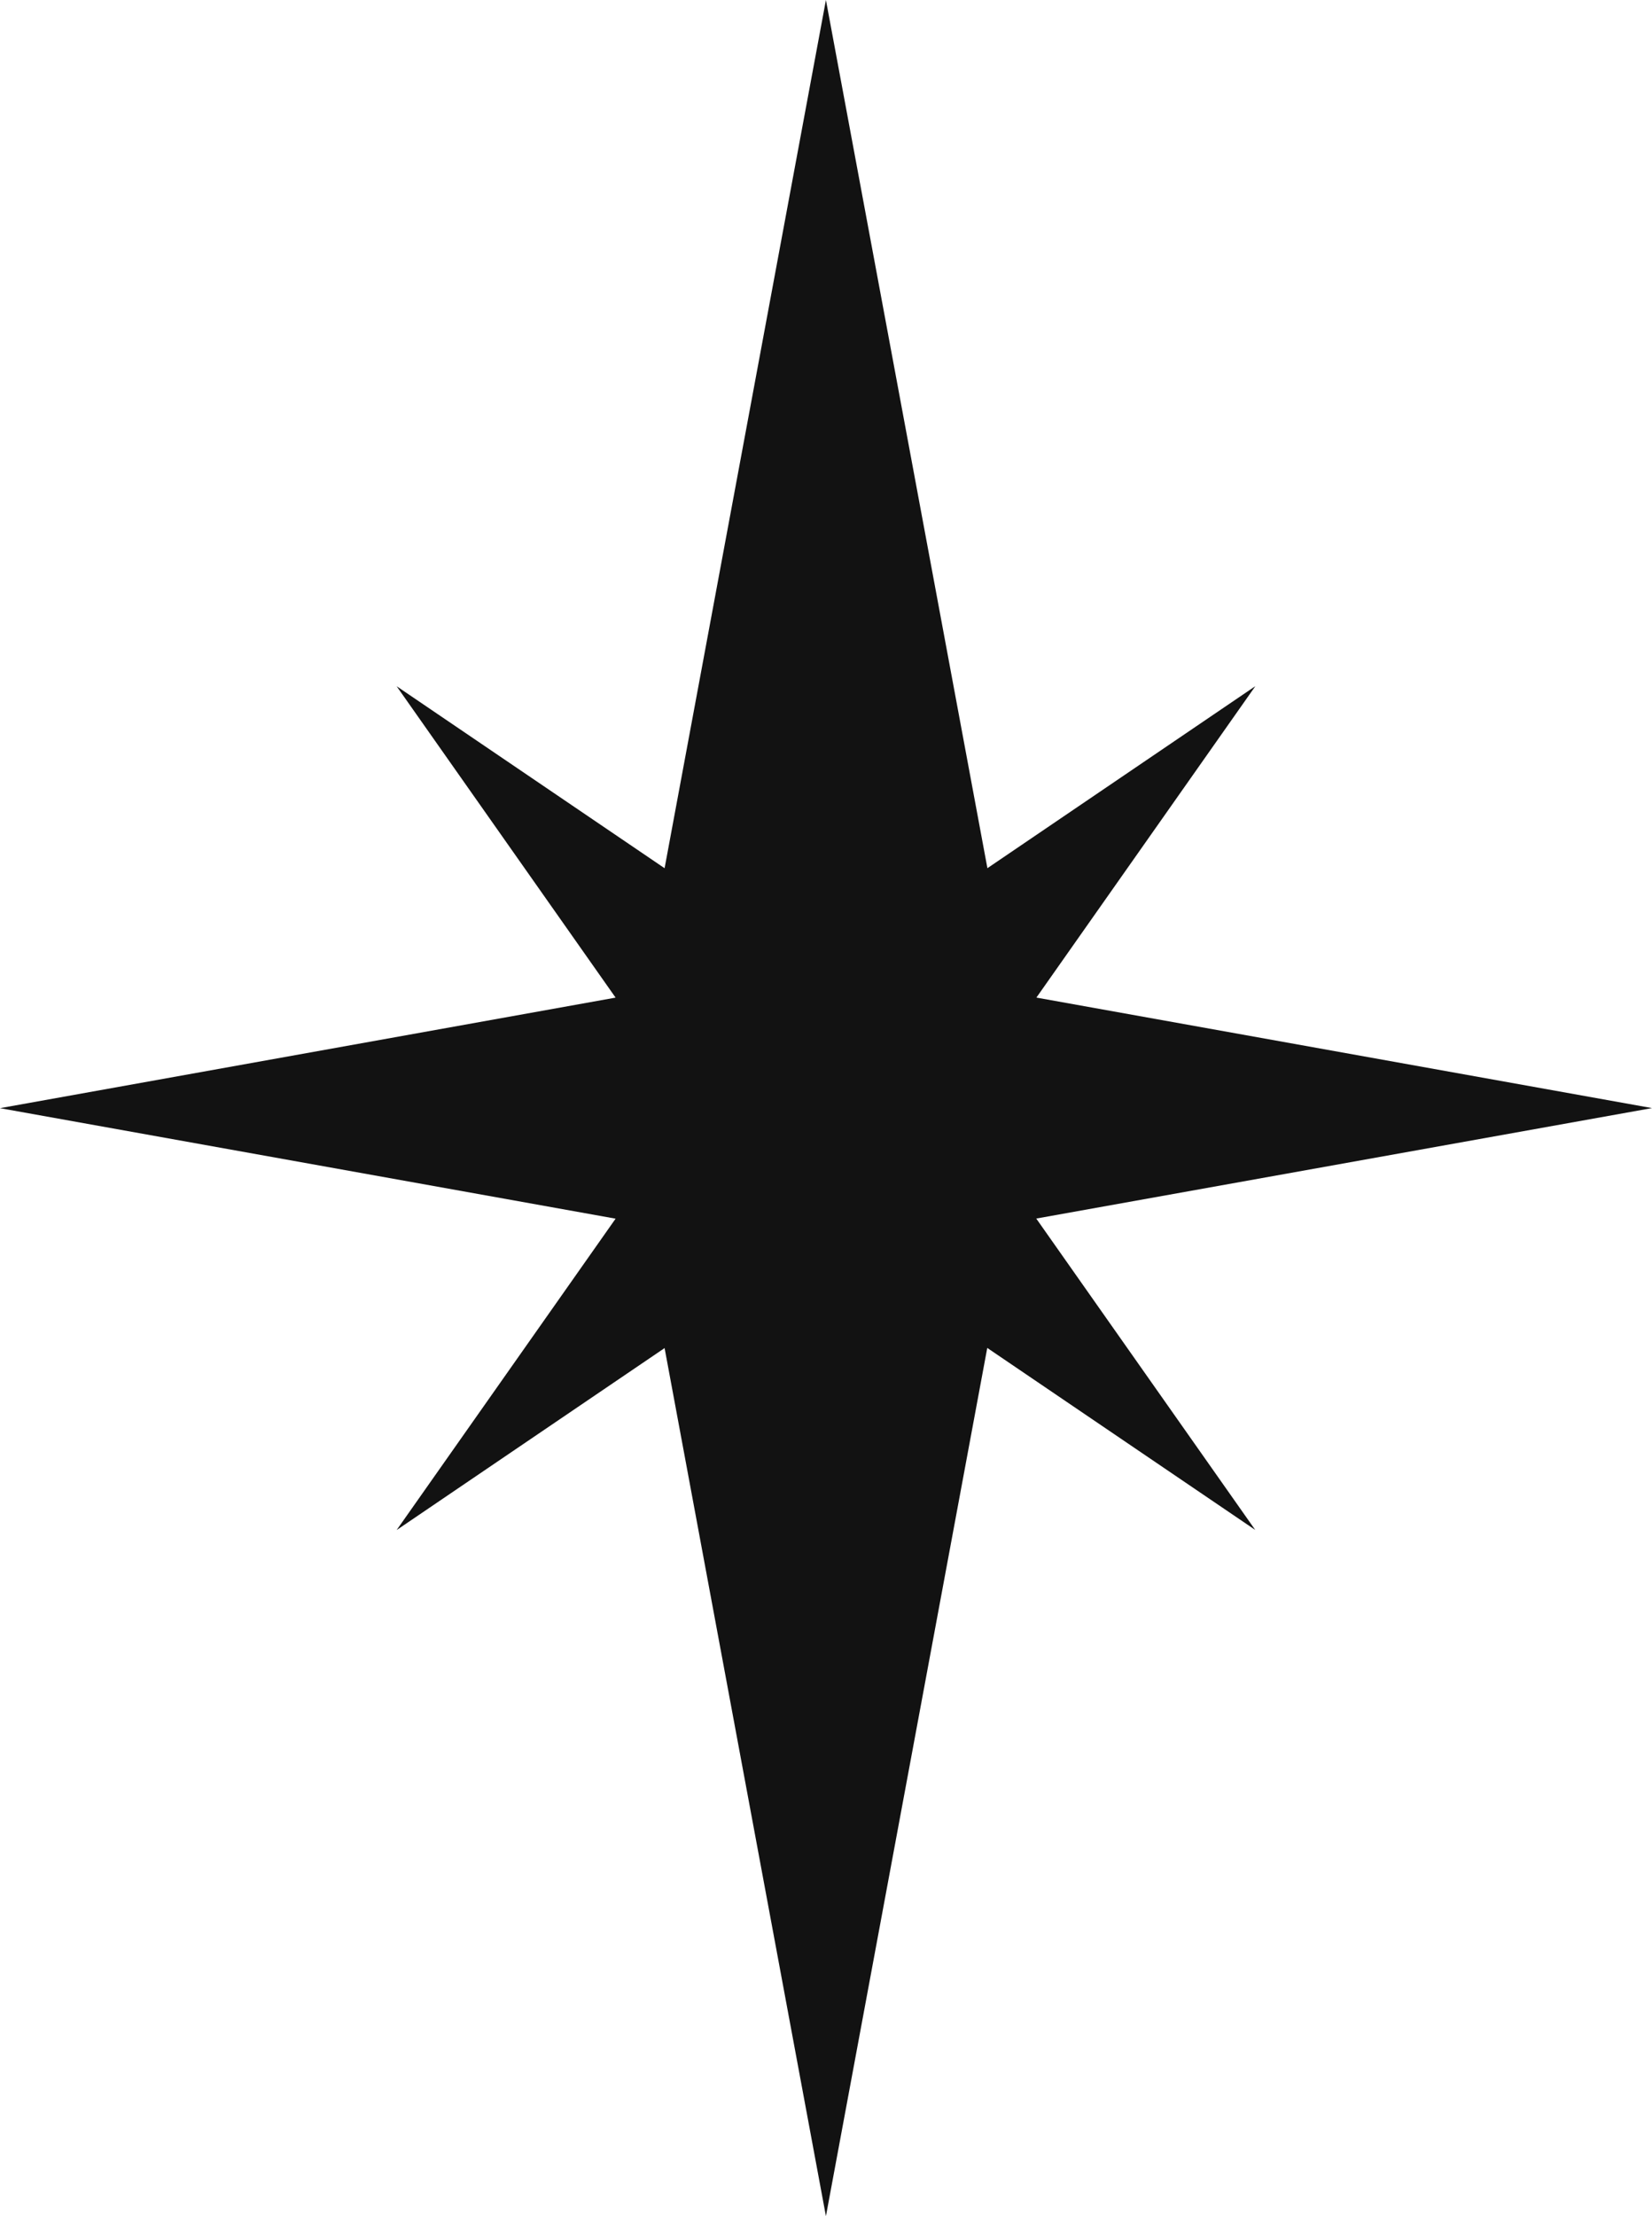 <svg width="44" height="59" viewBox="0 0 44 59" fill="none" xmlns="http://www.w3.org/2000/svg">
<path fill-rule="evenodd" clip-rule="evenodd" d="M27.6 32.441L44 29.5L27.604 26.558L33.436 18.267L26.299 23.113L21.998 0L17.701 23.114L10.564 18.269L16.396 26.559L0 29.502L16.396 32.444L10.564 40.734L17.701 35.889L21.998 59L26.295 35.885L33.432 40.73L27.6 32.441Z" fill="#121212"/>
</svg>
